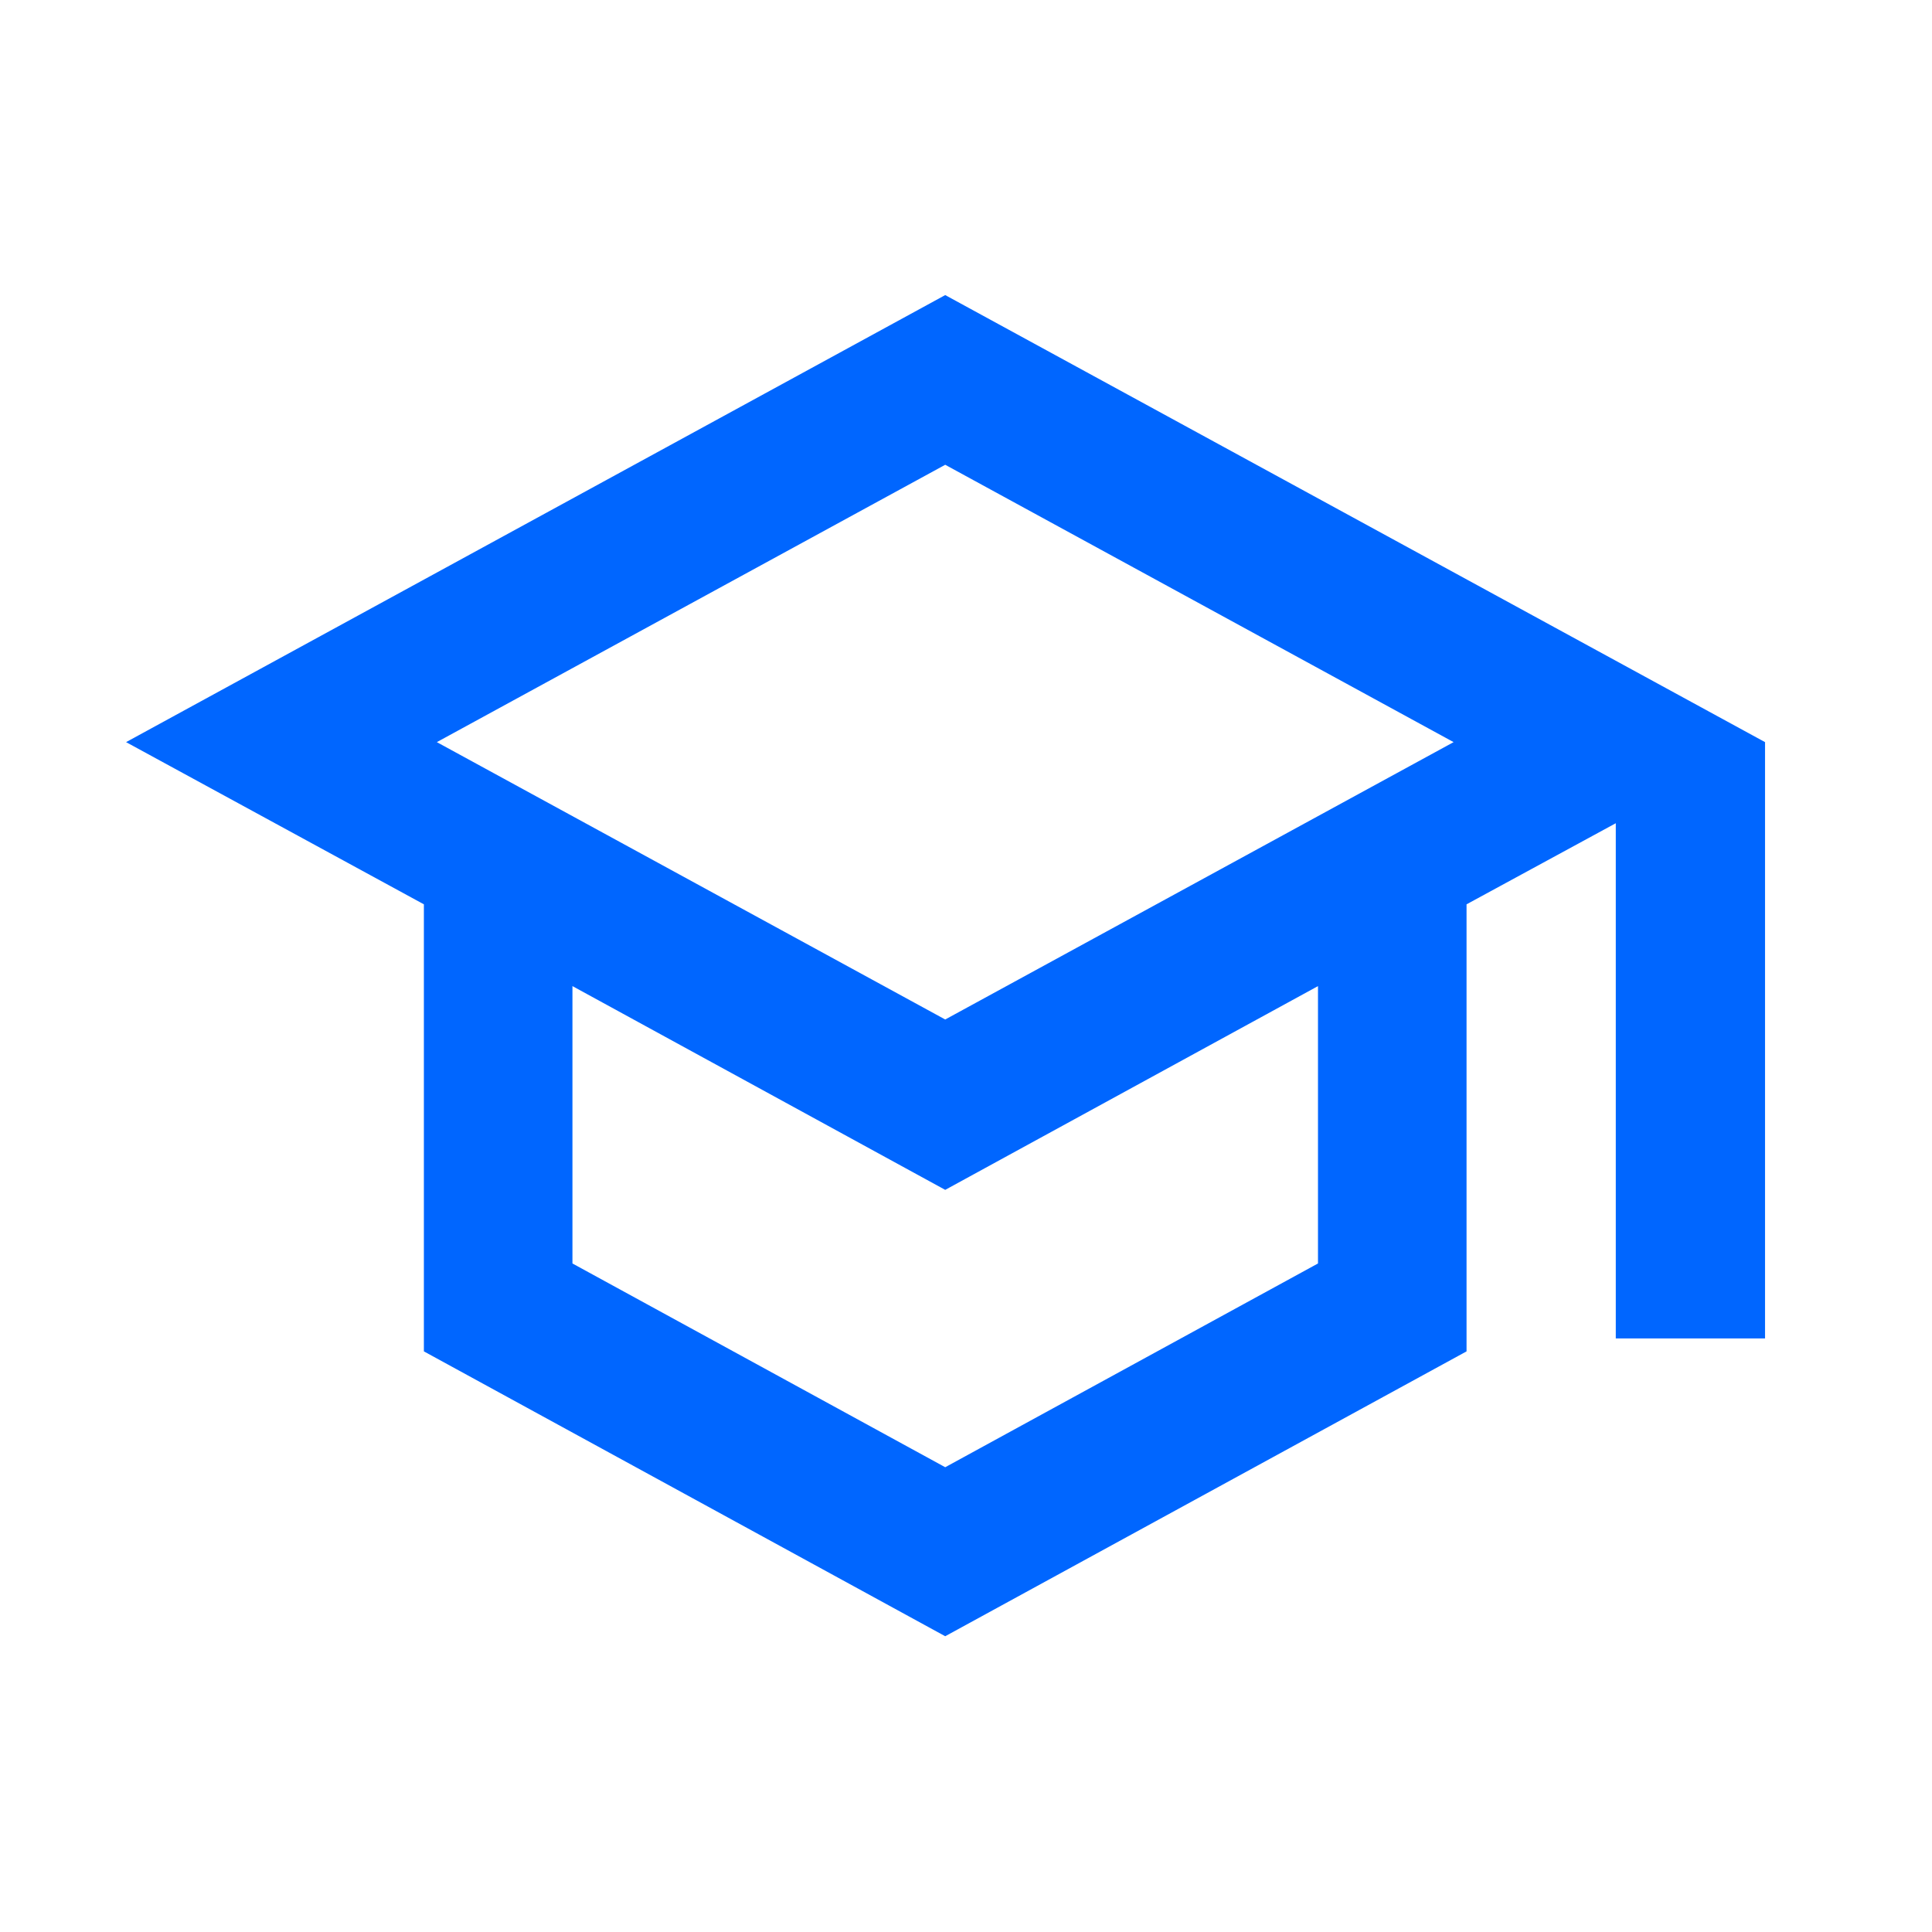 <?xml version="1.0" encoding="UTF-8"?>
<svg id="Ebene_1" xmlns="http://www.w3.org/2000/svg" version="1.1" viewBox="0 0 283.5 283.5">
  <!-- Generator: Adobe Illustrator 29.0.0, SVG Export Plug-In . SVG Version: 2.1.0 Build 186)  -->
  <defs>
    <style>
      .st0 {
        fill: #06f;
      }

      .st1 {
        fill: none;
        stroke: #06f;
        stroke-linejoin: round;
        stroke-width: 2.6px;
      }
    </style>
  </defs>
  <path class="st1" d="M32.8,251.5"/>
  <path class="st1" d="M32.8,251.5"/>
  <path class="st0" d="M138.7,43.3L18.5,108.9l43.7,23.8v65.6l76.5,41.8,76.5-41.8v-65.6l21.9-11.9v75.6h21.9v-87.5l-120.3-65.6ZM213.3,108.9l-74.6,40.7-74.6-40.7,74.6-40.7,74.6,40.7ZM193.4,185.4l-54.7,29.9-54.7-29.9v-40.7l54.7,29.9,54.7-29.9v40.7Z"/>
</svg>